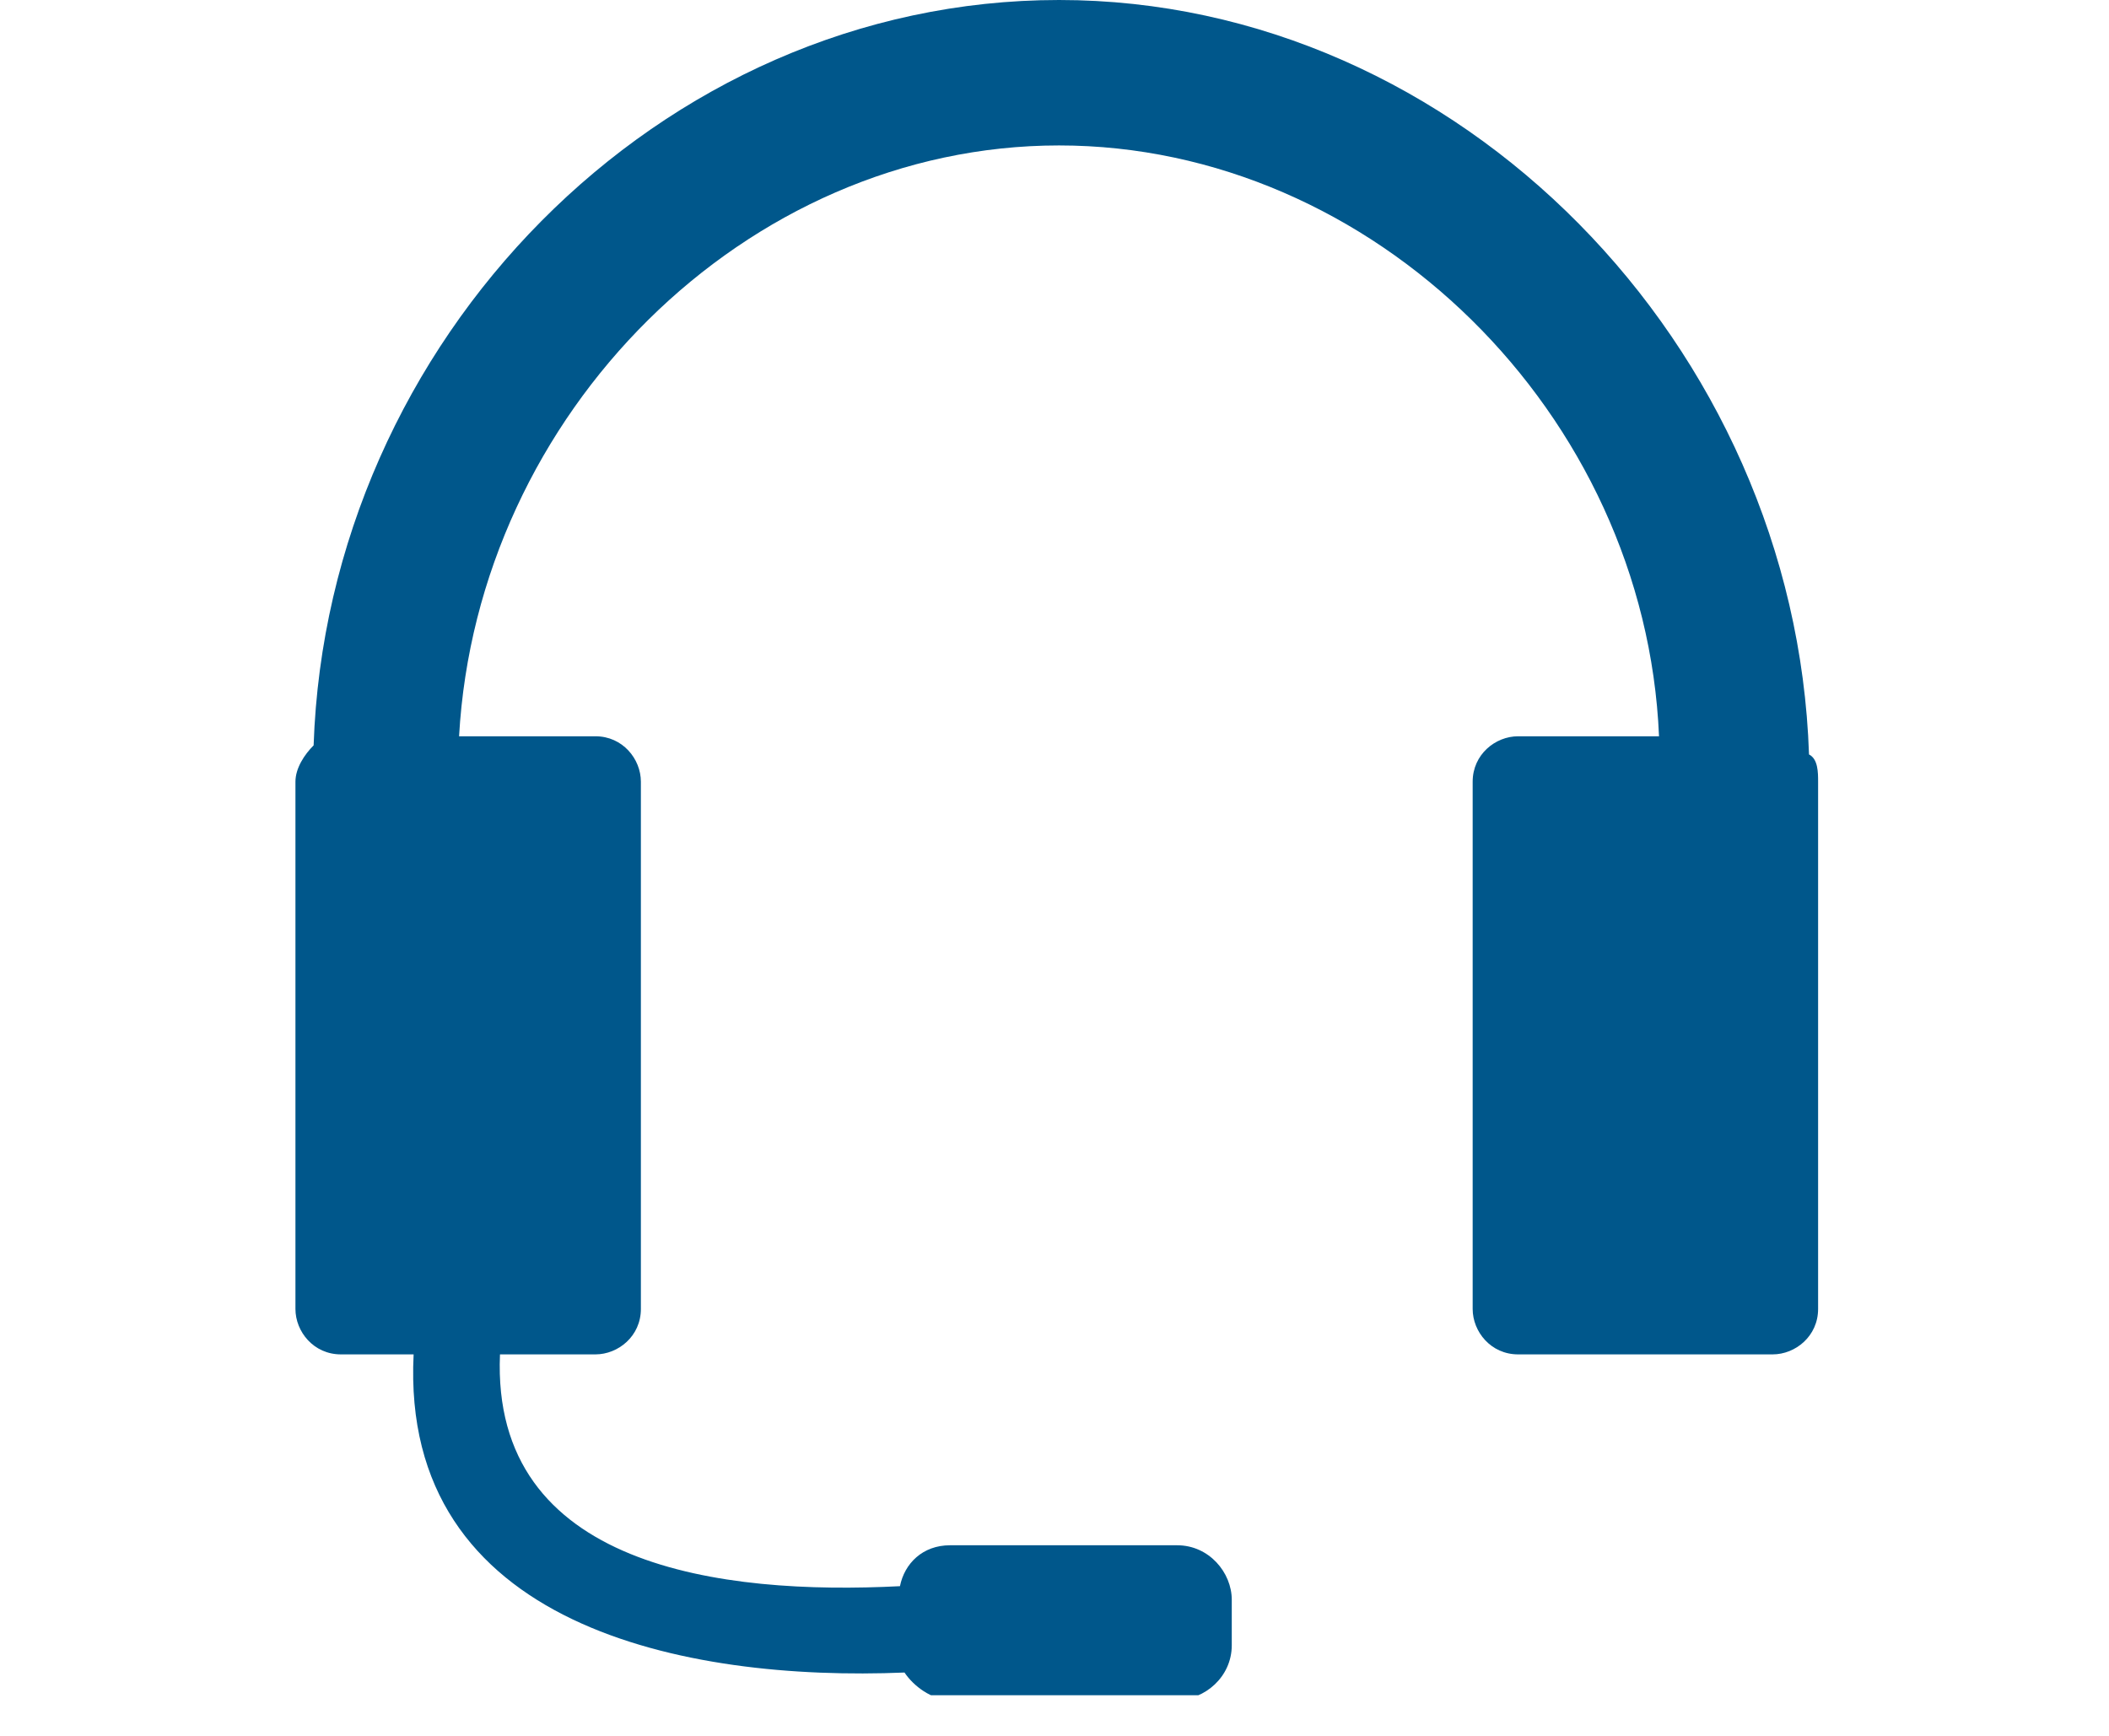 <svg xmlns="http://www.w3.org/2000/svg" viewBox="0 0 46.4 38.2"><defs><clipPath id="a"><path style="fill:none" d="M6.5 0H40v37.3H6.5z"/></clipPath></defs><g style="clip-path:url(#a)"><path d="M7.5 29.8h1.6c-.3 6 6 7.2 10.8 7 .2.3.6.6 1 .6h5c.6 0 1.2-.5 1.2-1.2v-1c0-.6-.5-1.2-1.2-1.2h-5c-.6 0-1 .4-1.1.9-3.9.2-9-.4-8.8-5.1h2.1c.5 0 1-.4 1-1V17.2c0-.5-.4-1-1-1h-3c.4-7.1 6.3-13 13.2-13s12.9 5.9 13.2 13h-3.1c-.5 0-1 .4-1 1v11.6c0 .5.4 1 1 1H39c.5 0 1-.4 1-1V17.2c0-.2 0-.5-.2-.6C39.5 7.6 32.1 0 23.3 0S7.2 7.5 6.9 16.4c-.2.2-.4.5-.4.8v11.6c0 .5.4 1 1 1" style="fill:#00578b"/></g></svg>
